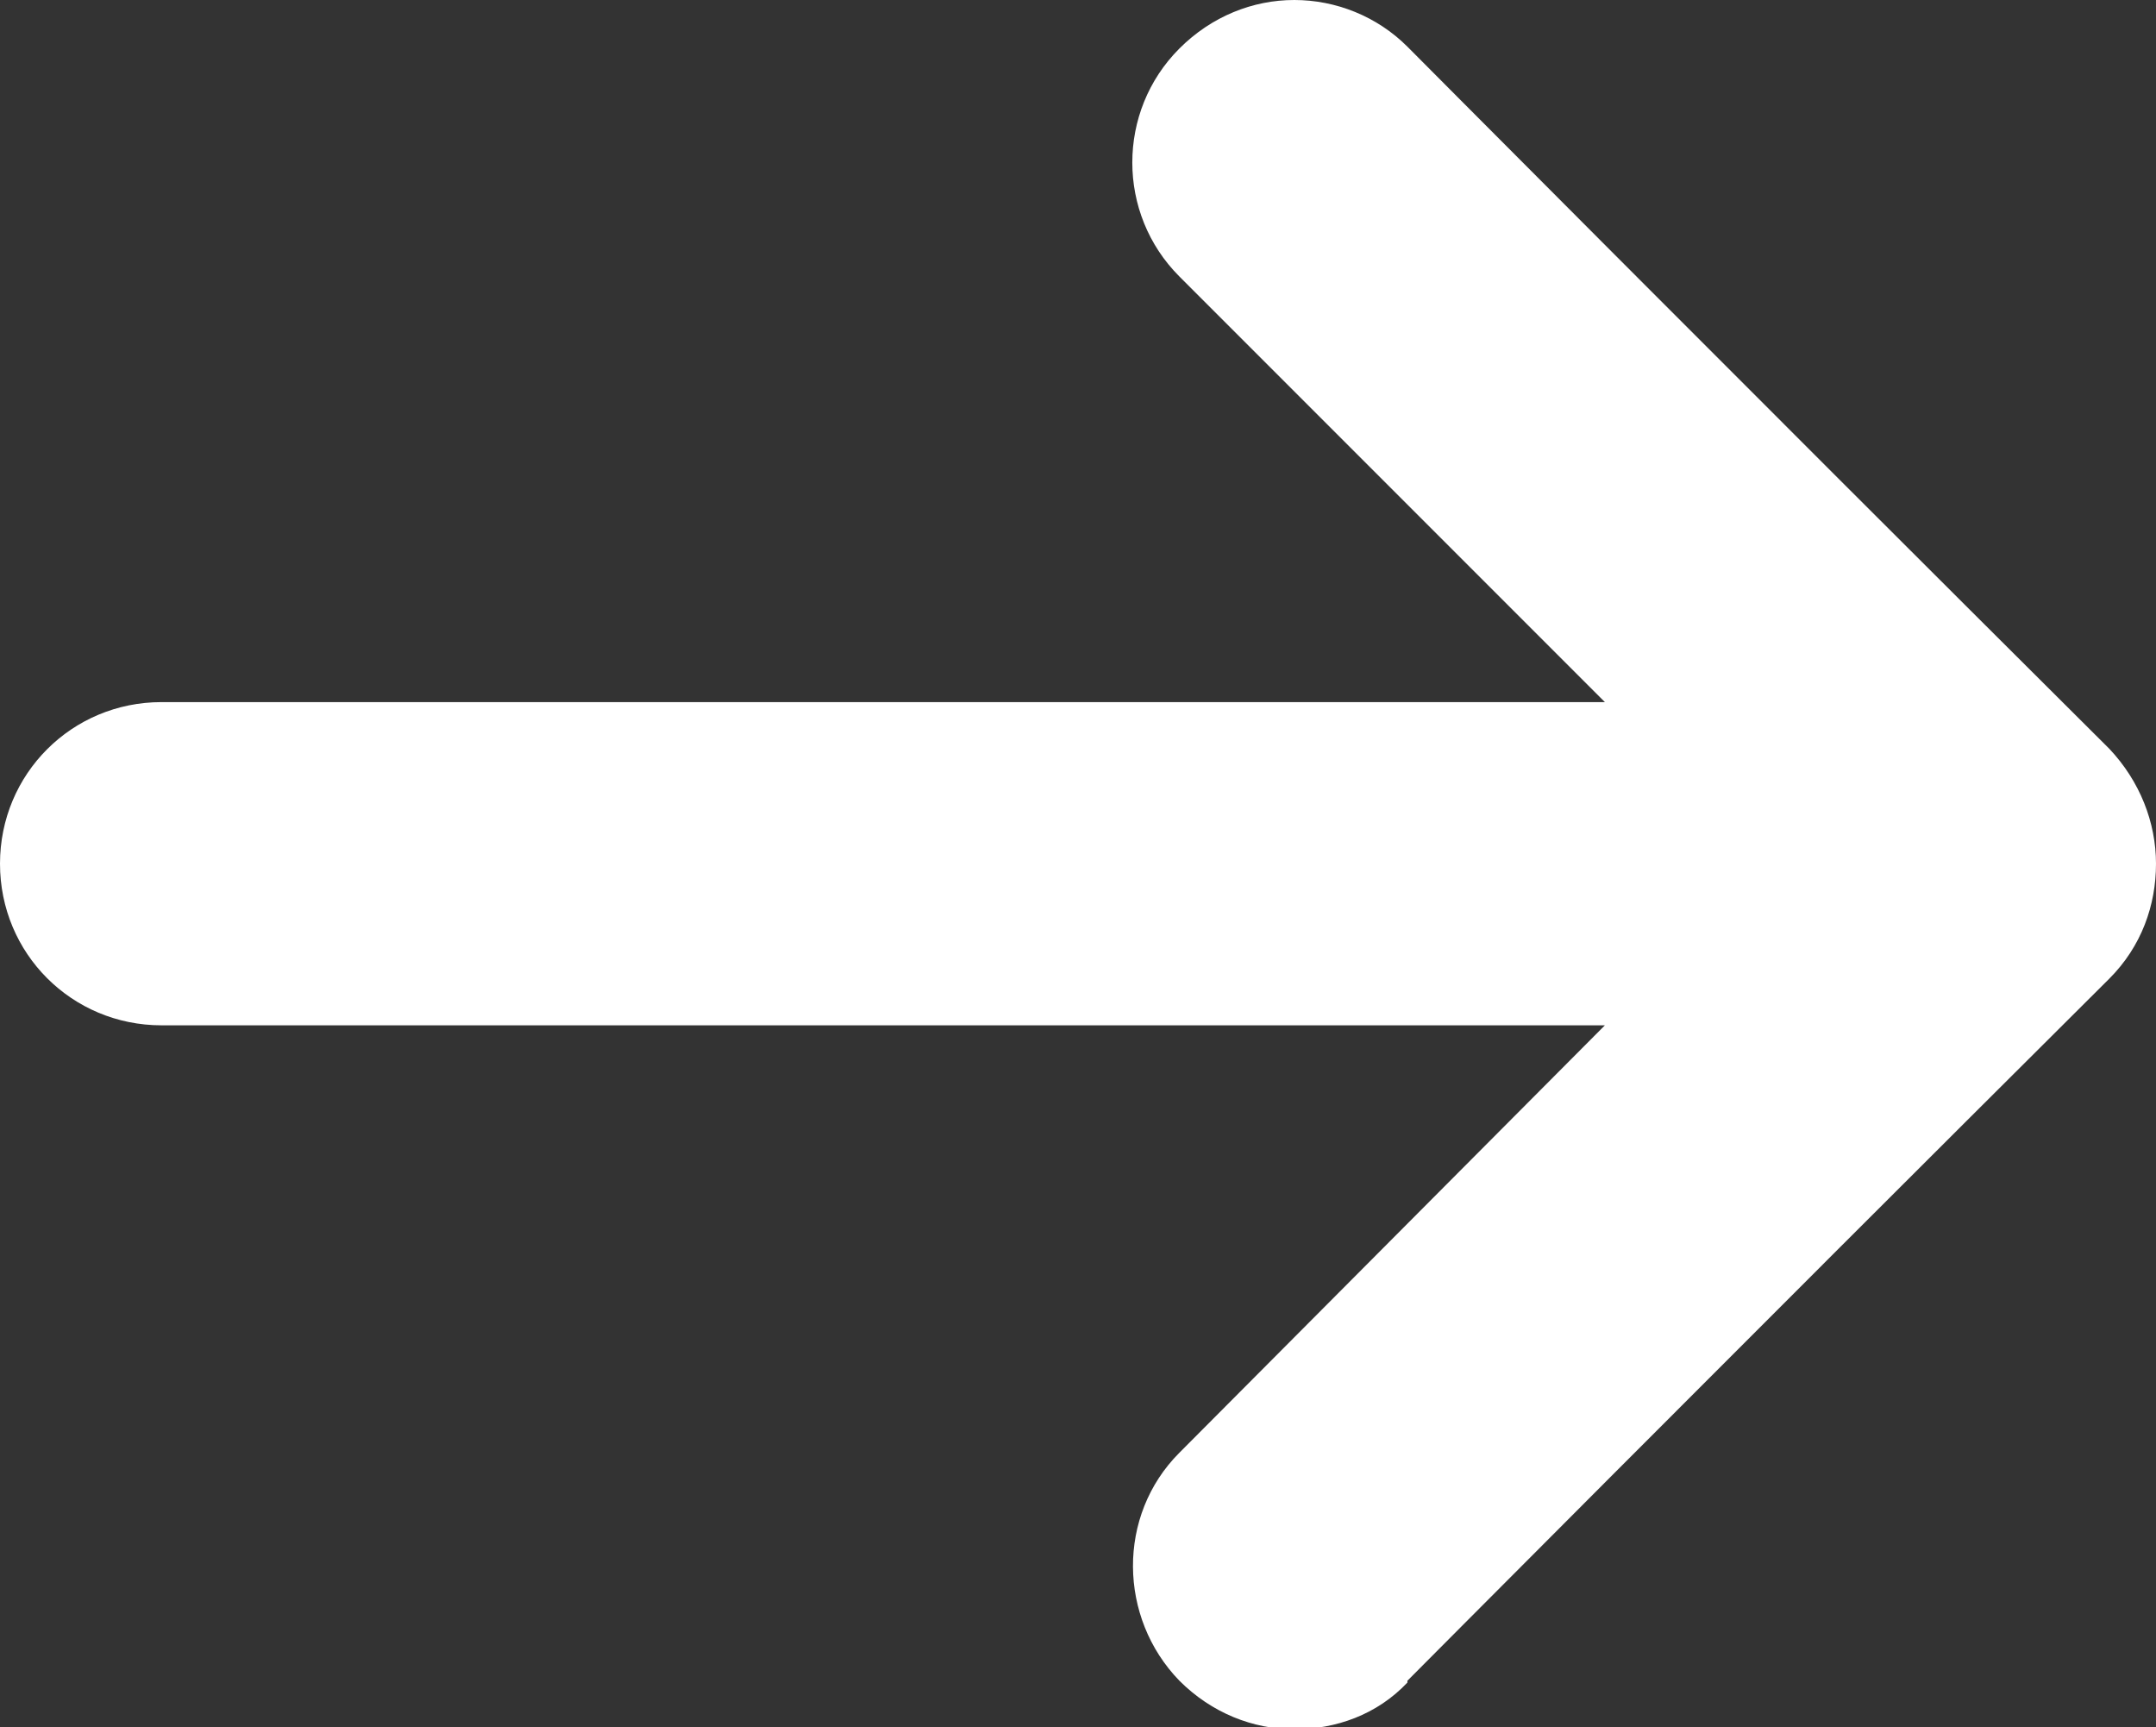 <?xml version="1.0" encoding="UTF-8"?><svg xmlns="http://www.w3.org/2000/svg" viewBox="0 0 12.01 9.62"><rect x="0" y="0" width="12.01" height="9.62" fill="#333333" stroke="none"/><defs><style>.d{fill:#fff;}</style></defs><g id="a"/><g id="b"><g id="c"><path class="d" d="M7.84,9.36s1.8-1.81,3.91-3.91c.18-.18,.26-.41,.26-.64s-.09-.46-.26-.64C9.64,2.07,7.84,.26,7.84,.26c-.17-.17-.4-.26-.63-.26-.23,0-.46,.09-.64,.27-.35,.35-.35,.92,0,1.27l2.37,2.37H.9c-.5,0-.9,.4-.9,.9s.4,.9,.9,.9H8.94l-2.37,2.38c-.35,.35-.34,.92,0,1.27,.18,.18,.41,.27,.64,.27,.23,0,.46-.08,.63-.26Z"/></g></g></svg>